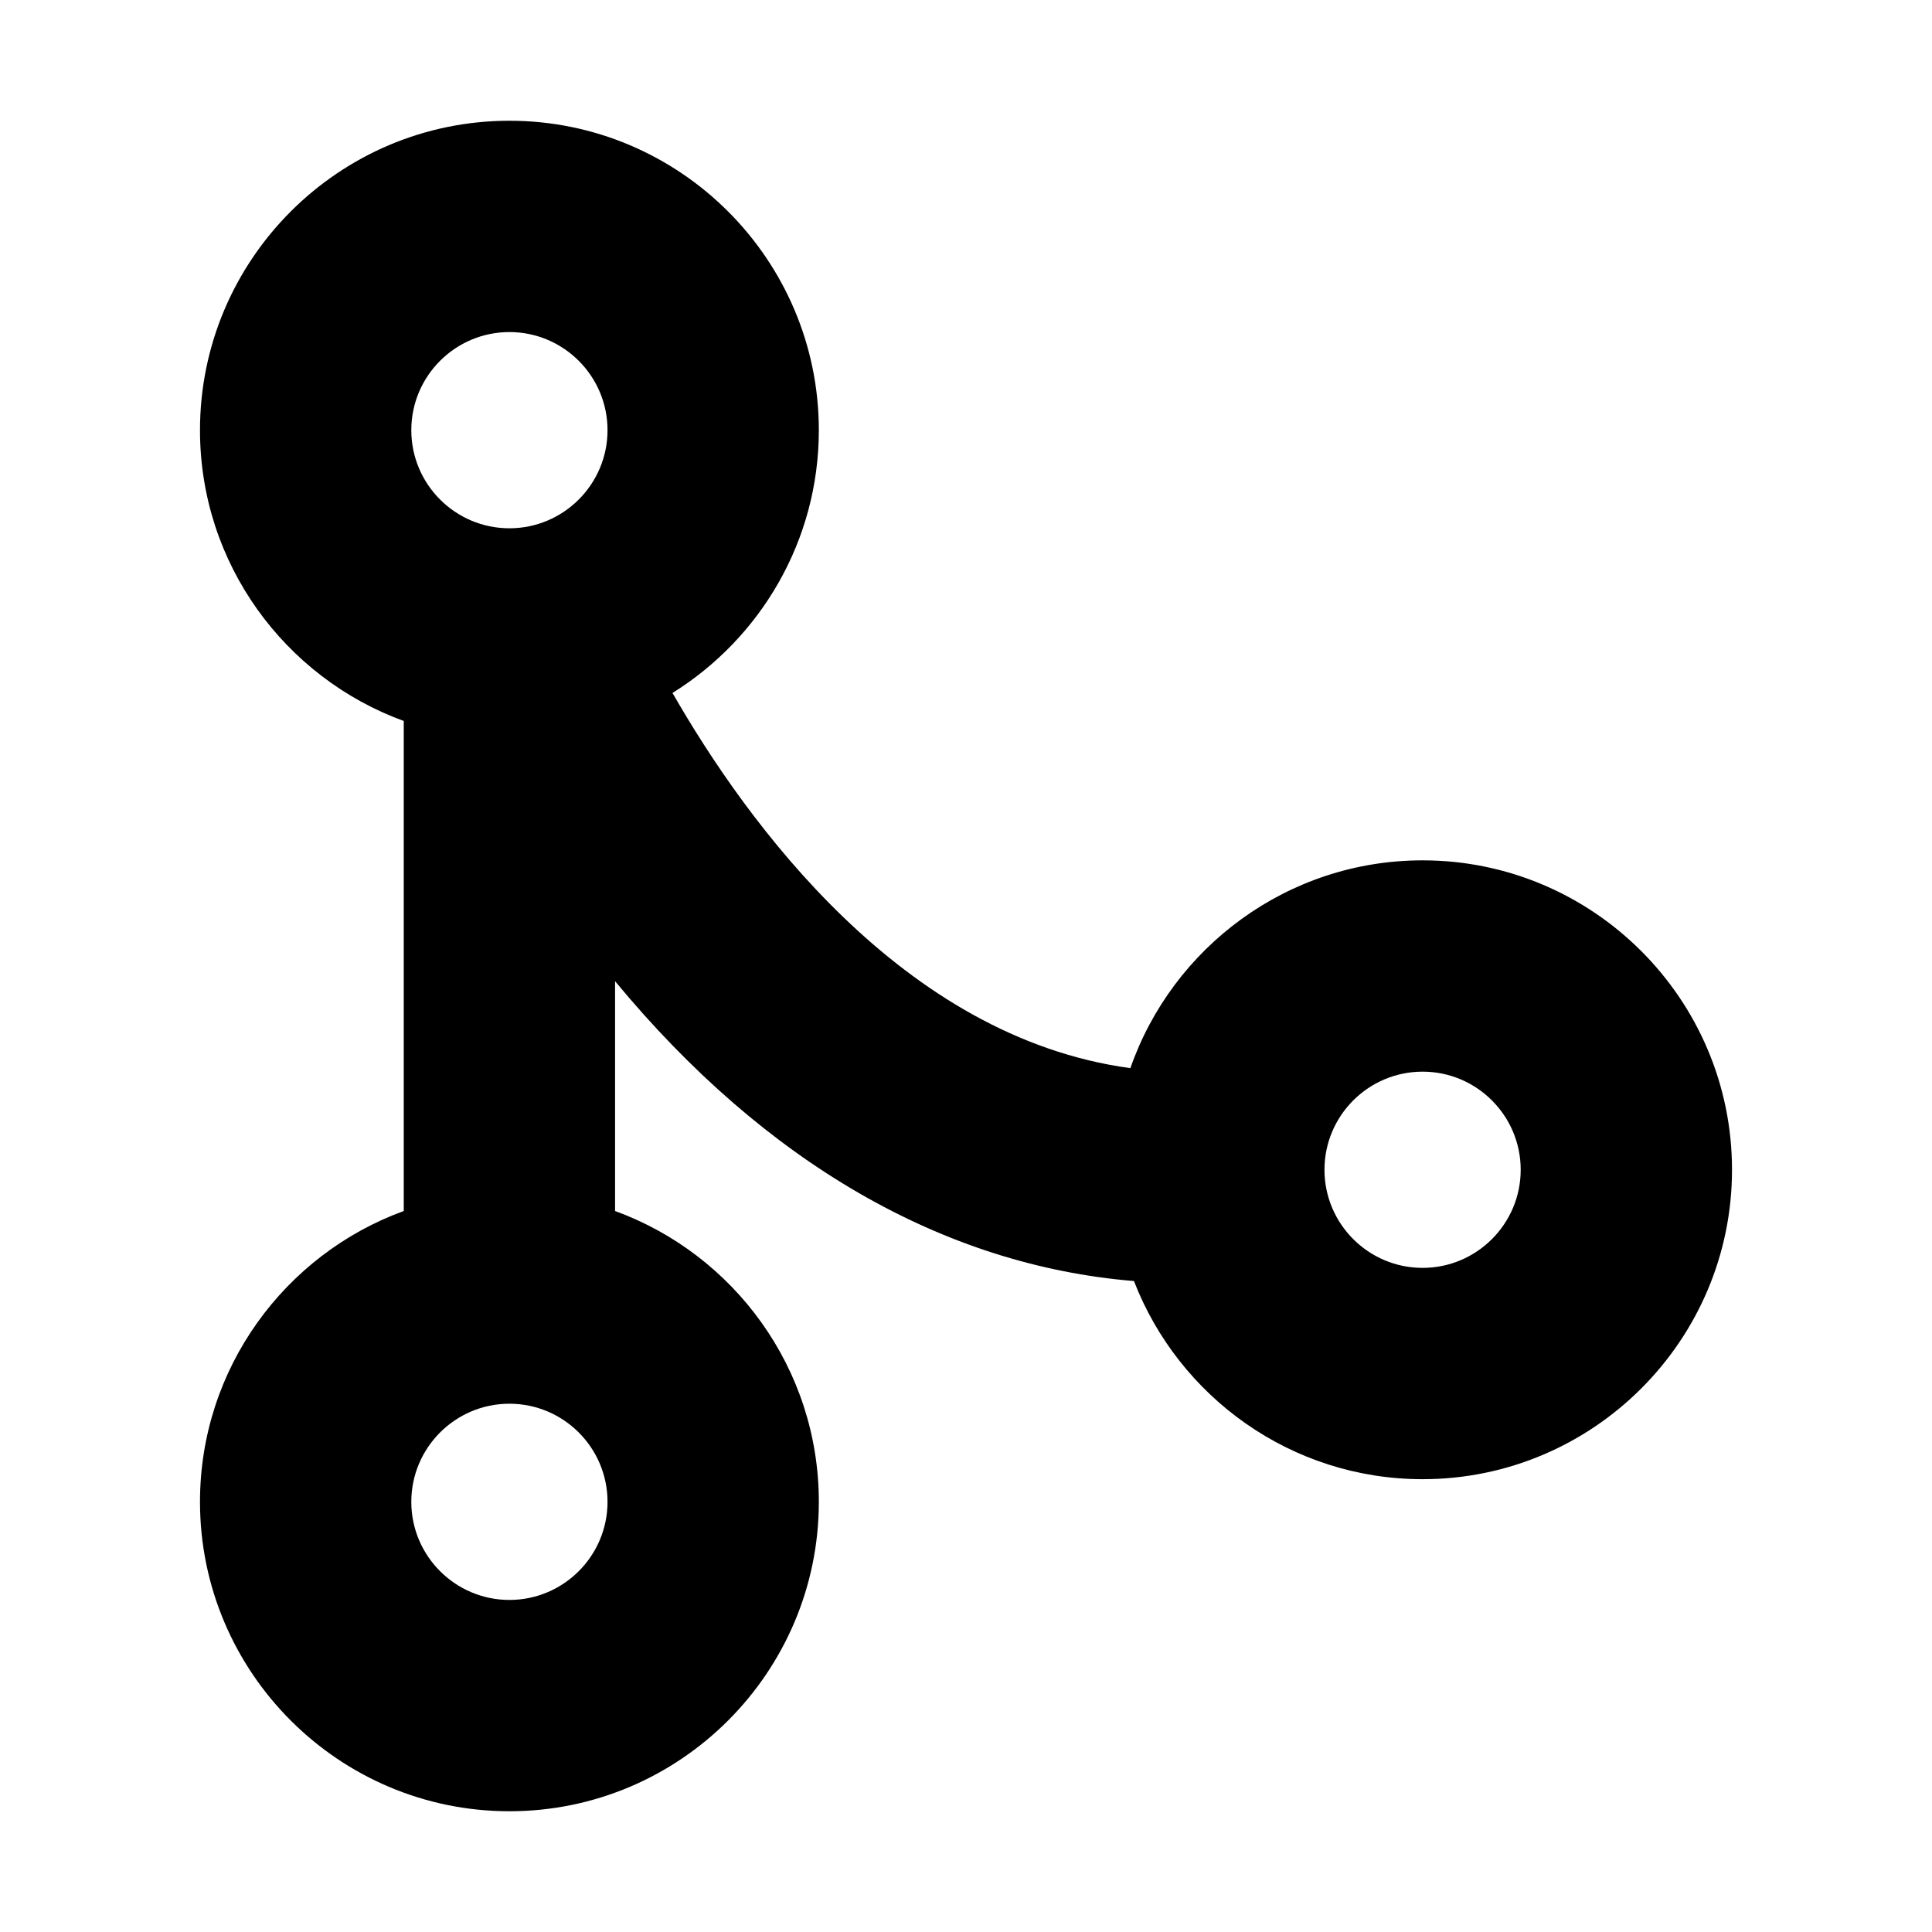 <svg xmlns="http://www.w3.org/2000/svg" viewBox="0 0 512 512"><path d="M377 228c-35.78 0-66.27 23.05-77.44 55.07-60.45-8.2-101.66-65.09-121.34-99.43C201.48 169.15 217 143.36 217 114c0-45.21-36.79-82-82-82s-82 36.79-82 82c0 35.39 22.53 65.6 54 77.07v129.86C75.53 332.4 53 362.62 53 398c0 45.21 36.79 82 82 82s82-36.79 82-82c0-35.39-22.53-65.6-54-77.07v-60.9c39.8 48.11 86.99 75.29 137.51 79.46C312.38 370.17 342.18 392 377 392c45.21 0 82-36.79 82-82s-36.79-82-82-82ZM135 88c14.34 0 26 11.66 26 26s-11.66 26-26 26-26-11.66-26-26 11.66-26 26-26Zm0 336c-14.34 0-26-11.66-26-26s11.66-26 26-26 26 11.66 26 26-11.66 26-26 26Zm242-88c-14.34 0-26-11.66-26-26s11.66-26 26-26 26 11.66 26 26-11.66 26-26 26Z"/></svg>